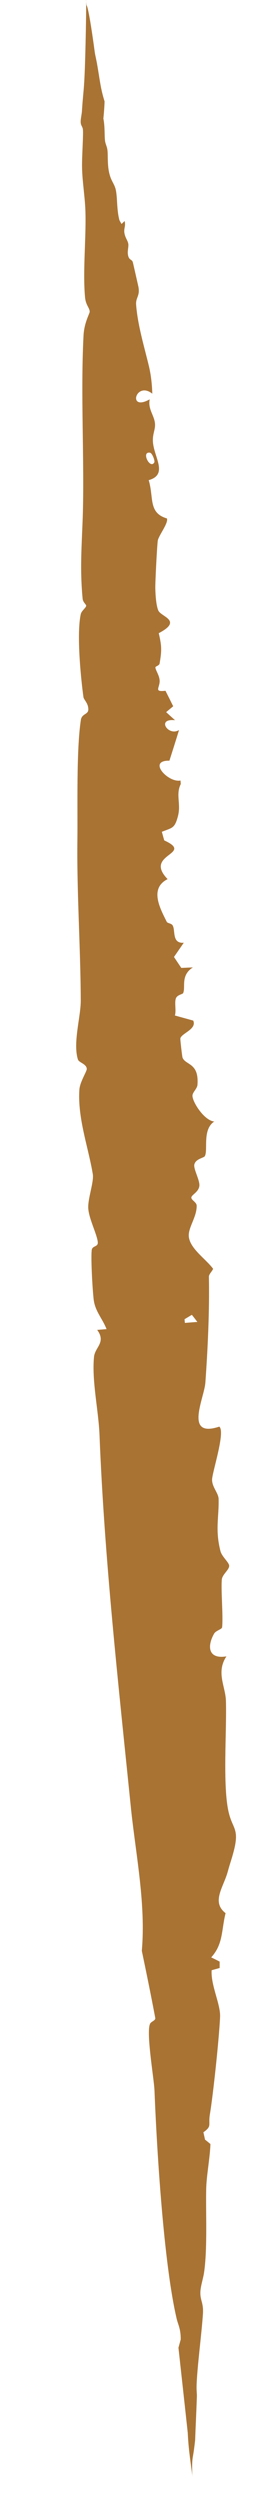 <?xml version="1.0" encoding="utf-8"?>
<svg xmlns="http://www.w3.org/2000/svg" fill="none" height="100%" overflow="visible" preserveAspectRatio="none" style="display: block;" viewBox="0 0 3 29" width="100%">
<path d="M0.938 1.414C0.937 1.378 0.951 1.326 0.953 1.285C0.964 1.108 0.974 1.065 0.982 0.9C0.994 0.675 1.007 -0.023 1 0C1 -2.2214e-06 1 5.49408e-05 1 0C1 0.002 1.004 0.051 1.006 0.06C1.008 0.068 1.012 0.058 1.029 0.14C1.057 0.273 1.093 0.539 1.102 0.606C1.108 0.646 1.121 0.696 1.13 0.75C1.162 0.931 1.168 1.023 1.216 1.176C1.214 1.241 1.209 1.307 1.202 1.375C1.221 1.468 1.214 1.579 1.221 1.631C1.226 1.672 1.243 1.695 1.249 1.739C1.256 1.787 1.249 1.864 1.261 1.957C1.281 2.1 1.329 2.119 1.347 2.205C1.366 2.293 1.356 2.436 1.389 2.555C1.397 2.569 1.405 2.585 1.413 2.598C1.425 2.588 1.437 2.575 1.449 2.564C1.464 2.624 1.439 2.646 1.446 2.698C1.454 2.758 1.486 2.788 1.492 2.83C1.497 2.864 1.48 2.911 1.488 2.956C1.499 3.021 1.532 3.005 1.544 3.04C1.548 3.053 1.608 3.321 1.61 3.329C1.629 3.437 1.576 3.45 1.583 3.537C1.602 3.781 1.683 4.041 1.734 4.258C1.757 4.358 1.768 4.464 1.771 4.567C1.579 4.414 1.479 4.78 1.741 4.632C1.716 4.75 1.802 4.824 1.803 4.929C1.803 4.997 1.768 5.046 1.78 5.144C1.801 5.318 1.951 5.507 1.729 5.57C1.791 5.771 1.721 5.949 1.941 6.014C1.961 6.066 1.848 6.208 1.835 6.269C1.826 6.33 1.804 6.759 1.806 6.829C1.808 6.9 1.815 7.023 1.841 7.082C1.872 7.156 2.129 7.197 1.846 7.345C1.883 7.501 1.88 7.552 1.856 7.697C1.851 7.723 1.806 7.728 1.807 7.743C1.809 7.774 1.847 7.825 1.855 7.881C1.869 7.973 1.776 8.03 1.924 8.013C1.954 8.072 1.984 8.132 2.014 8.193C1.987 8.215 1.959 8.238 1.932 8.261C1.966 8.292 2.001 8.324 2.036 8.355C1.812 8.329 1.959 8.547 2.082 8.468C2.046 8.586 2.008 8.705 1.97 8.824C1.709 8.819 1.957 9.084 2.099 9.054C2.1 9.068 2.101 9.081 2.102 9.095C2.041 9.216 2.107 9.327 2.069 9.468C2.031 9.612 2.004 9.6 1.882 9.649C1.891 9.682 1.9 9.715 1.91 9.749C2.266 9.911 1.664 9.904 1.949 10.198C1.734 10.306 1.862 10.539 1.939 10.693C1.948 10.711 1.992 10.71 2.007 10.734C2.043 10.792 1.995 10.947 2.137 10.936C2.099 10.991 2.061 11.046 2.023 11.101C2.051 11.143 2.08 11.186 2.108 11.228C2.153 11.226 2.198 11.224 2.243 11.222C2.095 11.316 2.162 11.453 2.129 11.521C2.122 11.534 2.06 11.54 2.045 11.582C2.027 11.631 2.051 11.721 2.034 11.78C2.105 11.8 2.176 11.819 2.247 11.839C2.291 11.941 2.108 11.986 2.097 12.047C2.095 12.059 2.118 12.259 2.123 12.27C2.159 12.358 2.316 12.327 2.296 12.585C2.292 12.631 2.238 12.67 2.238 12.711C2.238 12.784 2.374 12.998 2.491 13.01C2.35 13.104 2.421 13.339 2.382 13.411C2.37 13.433 2.277 13.441 2.26 13.507C2.247 13.561 2.327 13.693 2.318 13.759C2.307 13.83 2.23 13.858 2.225 13.89C2.221 13.92 2.286 13.945 2.287 13.985C2.29 14.112 2.193 14.232 2.195 14.332C2.195 14.334 2.195 14.335 2.195 14.337C2.202 14.48 2.391 14.601 2.478 14.718C2.467 14.749 2.428 14.78 2.429 14.812C2.437 15.201 2.416 15.647 2.388 16.04C2.374 16.223 2.138 16.686 2.55 16.549C2.624 16.609 2.467 17.077 2.466 17.165C2.466 17.252 2.54 17.319 2.542 17.388C2.548 17.596 2.499 17.744 2.564 17.995C2.581 18.059 2.666 18.126 2.665 18.165C2.664 18.212 2.583 18.265 2.579 18.326C2.569 18.47 2.596 18.738 2.583 18.876C2.58 18.901 2.512 18.913 2.49 18.95C2.408 19.093 2.417 19.25 2.633 19.214C2.51 19.399 2.622 19.562 2.627 19.729C2.638 20.081 2.586 20.727 2.661 21.031C2.708 21.223 2.791 21.215 2.71 21.503C2.693 21.567 2.67 21.631 2.649 21.709C2.6 21.891 2.454 22.062 2.623 22.193C2.573 22.395 2.597 22.55 2.456 22.706C2.489 22.722 2.522 22.738 2.554 22.755C2.554 22.779 2.554 22.804 2.554 22.829C2.523 22.838 2.492 22.846 2.461 22.855C2.45 23.032 2.567 23.251 2.559 23.399C2.548 23.643 2.479 24.297 2.44 24.53C2.42 24.656 2.468 24.661 2.365 24.735C2.372 24.764 2.378 24.792 2.384 24.82C2.406 24.837 2.426 24.854 2.447 24.871C2.441 25.034 2.403 25.227 2.398 25.38C2.391 25.656 2.414 26.079 2.373 26.361C2.363 26.431 2.332 26.52 2.33 26.588C2.327 26.688 2.367 26.709 2.36 26.837C2.346 27.061 2.291 27.471 2.286 27.675C2.284 27.736 2.291 27.763 2.289 27.807C2.283 27.989 2.275 28.136 2.269 28.307C2.248 28.491 2.244 28.475 2.238 28.531C2.232 28.574 2.234 28.704 2.238 28.722C2.239 28.735 2.233 28.687 2.235 28.705C2.206 28.49 2.192 28.398 2.183 28.22C2.147 27.888 2.111 27.562 2.075 27.234C2.083 27.204 2.092 27.173 2.1 27.143C2.1 27.143 2.101 27.143 2.101 27.143C2.104 27.015 2.068 26.962 2.053 26.893C1.904 26.251 1.824 24.956 1.796 24.243C1.787 24.09 1.699 23.583 1.744 23.478C1.755 23.45 1.806 23.441 1.806 23.412C1.757 23.152 1.704 22.892 1.649 22.63C1.696 22.094 1.583 21.535 1.525 20.998C1.376 19.534 1.214 18.087 1.157 16.644C1.146 16.365 1.066 16.016 1.093 15.741C1.104 15.626 1.237 15.573 1.13 15.427C1.166 15.424 1.203 15.421 1.239 15.418C1.189 15.29 1.102 15.209 1.088 15.064C1.075 14.941 1.056 14.615 1.066 14.505C1.07 14.448 1.14 14.467 1.137 14.414C1.137 14.403 1.135 14.392 1.132 14.379C1.11 14.281 1.03 14.12 1.026 14.011C1.022 13.898 1.094 13.707 1.079 13.62C1.027 13.307 0.901 12.972 0.923 12.64C0.929 12.549 1.013 12.425 1.009 12.397C1.003 12.34 0.918 12.327 0.906 12.29C0.846 12.099 0.939 11.796 0.939 11.61C0.937 10.993 0.892 10.349 0.9 9.736C0.904 9.359 0.887 8.705 0.94 8.353C0.951 8.275 1.028 8.292 1.027 8.227C1.026 8.155 0.974 8.118 0.97 8.085C0.938 7.852 0.89 7.352 0.939 7.125C0.948 7.083 1.003 7.05 1.002 7.025C1.002 7.013 0.965 6.986 0.961 6.947C0.928 6.603 0.95 6.342 0.962 6C0.983 5.349 0.936 4.579 0.971 3.896C0.978 3.742 1.044 3.636 1.043 3.615C1.041 3.569 0.998 3.542 0.989 3.45C0.96 3.141 1.006 2.726 0.992 2.42C0.985 2.267 0.955 2.084 0.954 1.933C0.952 1.81 0.972 1.541 0.963 1.496C0.958 1.467 0.938 1.454 0.938 1.414ZM1.743 5.251C1.638 5.236 1.746 5.449 1.794 5.364C1.804 5.345 1.77 5.255 1.743 5.251ZM2.15 15.346C2.198 15.342 2.246 15.338 2.295 15.335C2.274 15.307 2.252 15.279 2.231 15.252C2.203 15.269 2.174 15.286 2.146 15.303C2.147 15.317 2.148 15.332 2.15 15.346Z" fill="#A97334" id="Vector 116"/>
</svg>